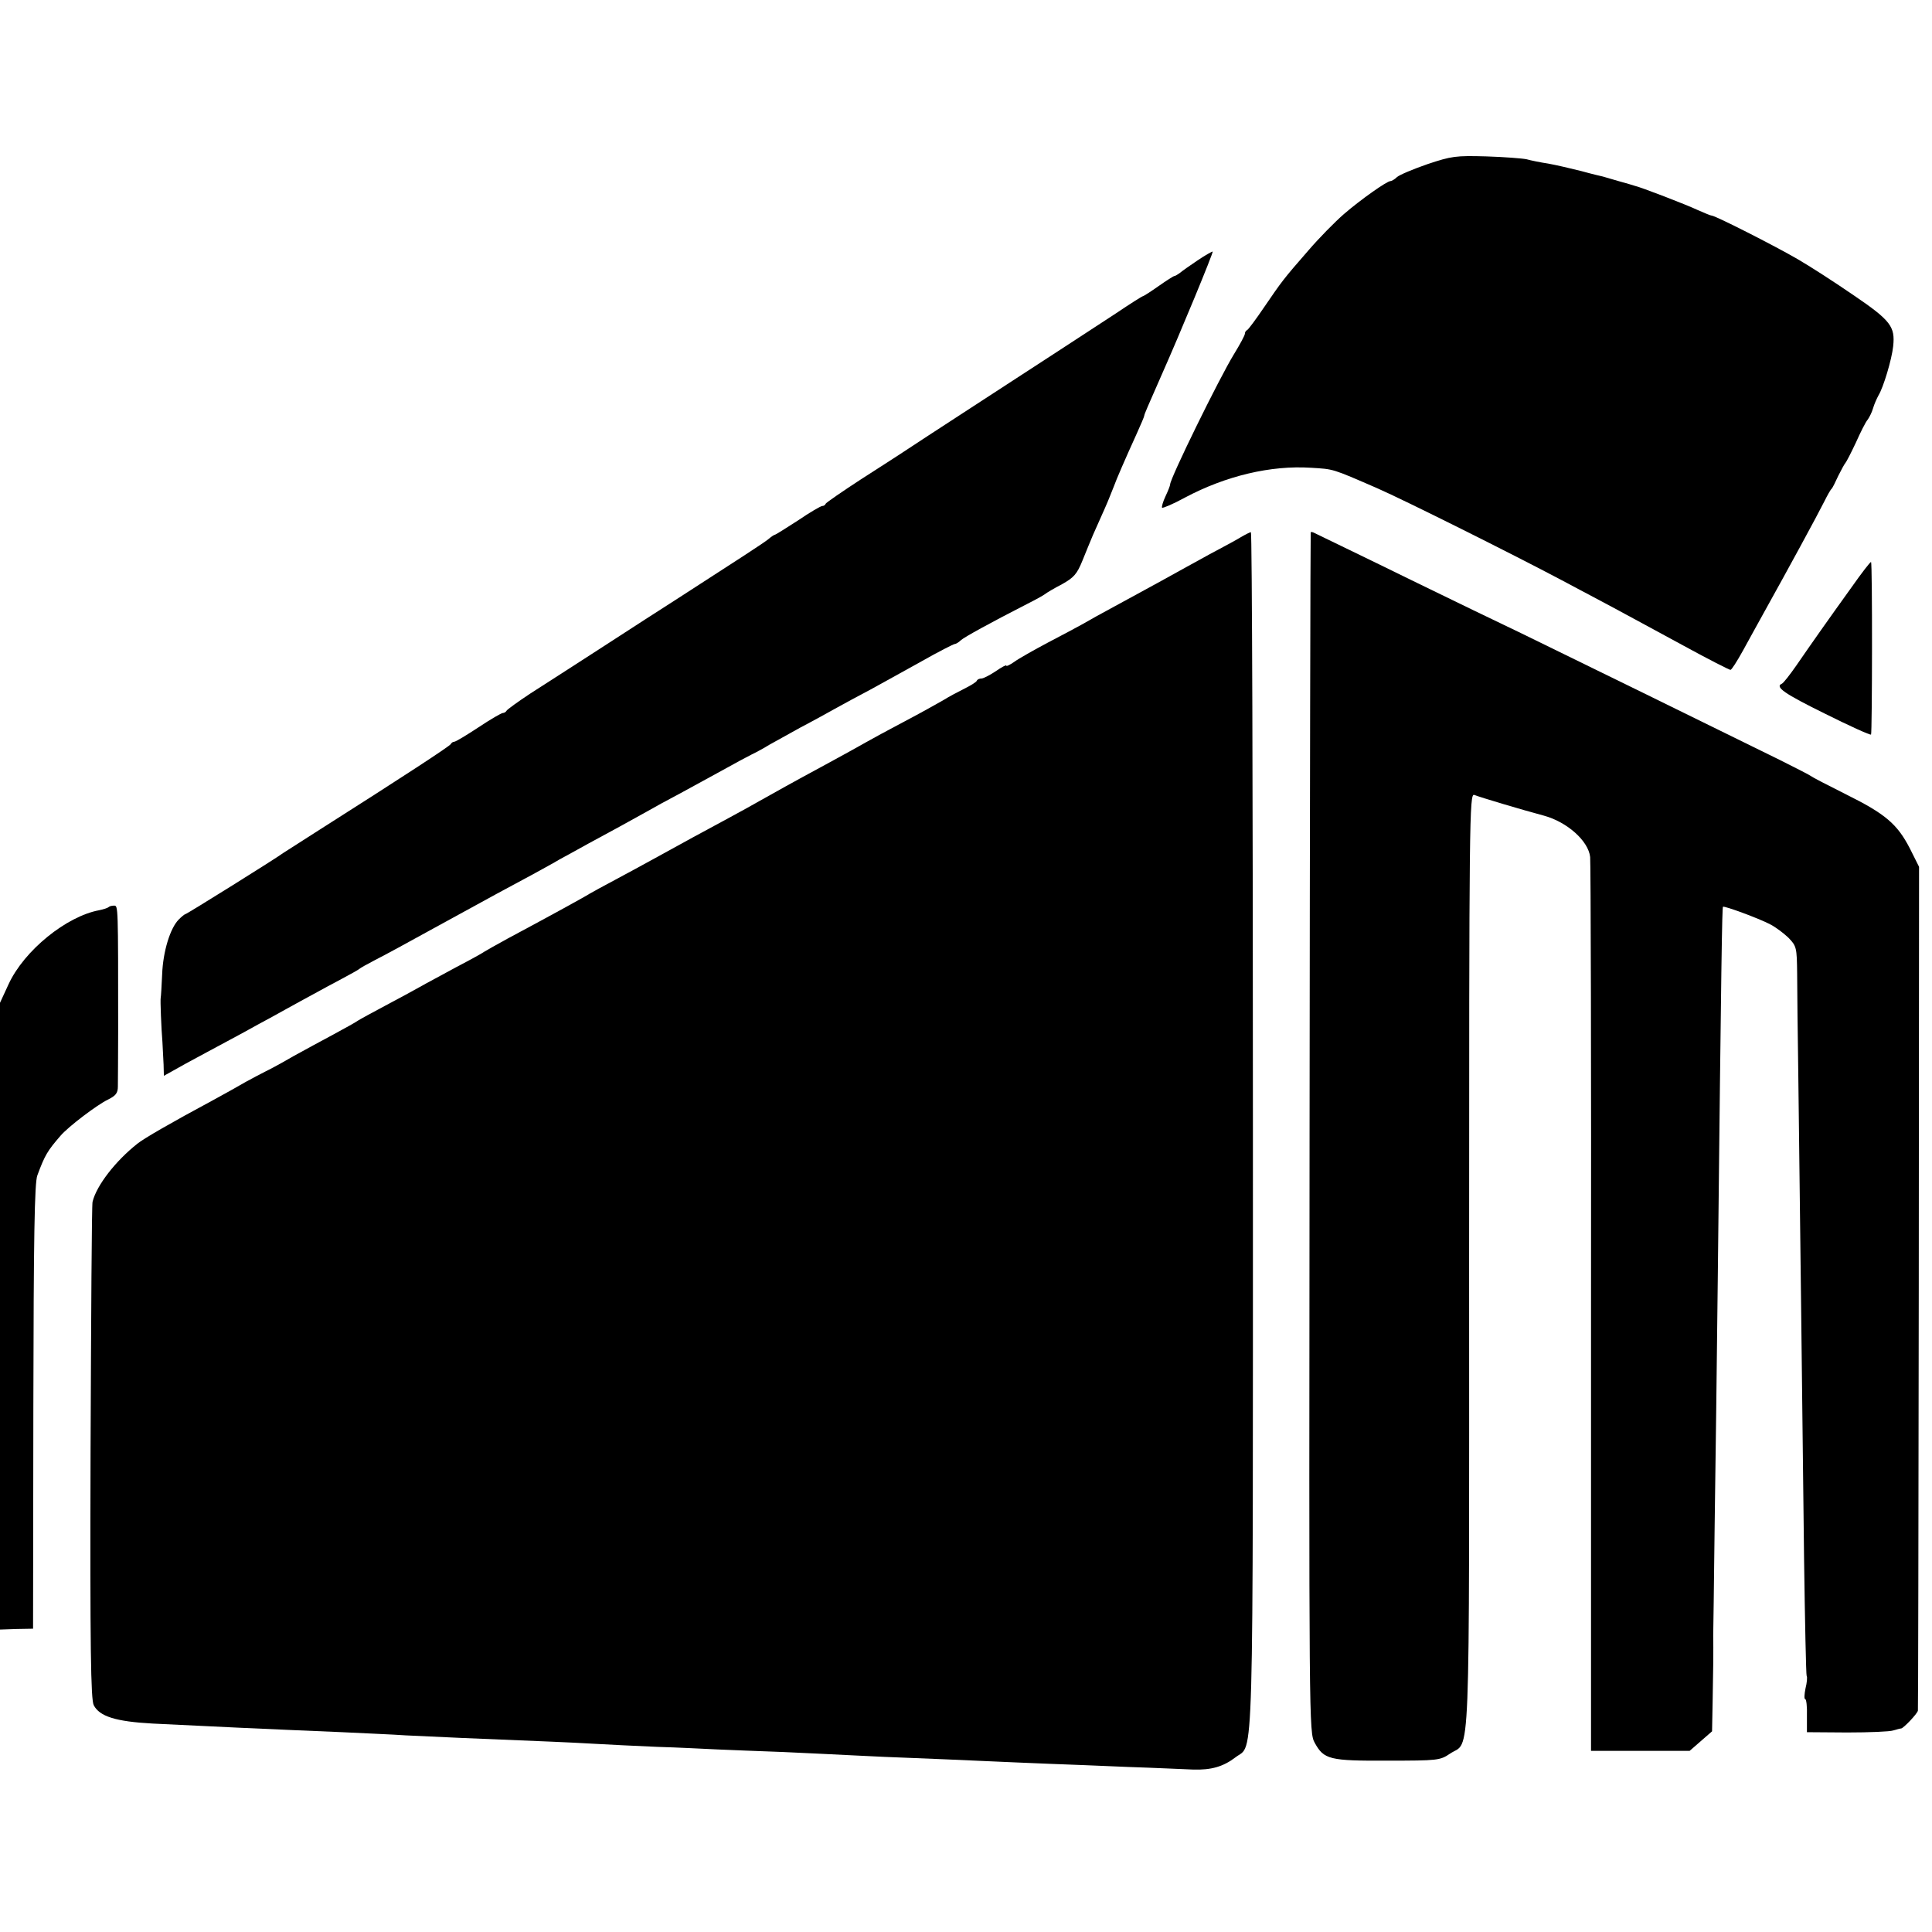 <?xml version="1.0" standalone="no"?>
<!DOCTYPE svg PUBLIC "-//W3C//DTD SVG 20010904//EN"
 "http://www.w3.org/TR/2001/REC-SVG-20010904/DTD/svg10.dtd">
<svg version="1.0" xmlns="http://www.w3.org/2000/svg"
 width="672pt" height="672pt" viewBox="0 0 672 672"
 preserveAspectRatio="xMidYMid meet">
<g transform="translate(0,672) scale(0.1,-0.1)"
fill="#000000" stroke="none">
<path d="M4965 6149 c-49 -17 -97 -37 -106 -45 -8 -8 -19 -14 -23 -14 -12 0
-103 -64 -162 -115 -31 -27 -87 -84 -123 -126 -89 -102 -92 -107 -153 -196
-29 -43 -56 -79 -60 -81 -5 -2 -8 -8 -8 -13 0 -5 -17 -37 -38 -71 -52 -85
-222 -432 -222 -453 0 -4 -7 -22 -16 -41 -9 -19 -14 -37 -12 -40 3 -2 39 13
79 35 143 76 299 113 439 104 80 -5 71 -2 230 -71 98 -43 470 -229 640 -319
41 -22 120 -64 175 -93 55 -30 169 -91 253 -137 84 -46 157 -83 161 -83 4 0
23 30 44 68 20 37 52 94 70 127 89 160 188 342 212 390 11 22 22 42 26 45 3 3
13 23 23 45 11 22 22 42 25 45 3 3 19 34 36 70 16 36 34 72 41 80 6 8 15 26
19 40 4 14 13 34 19 45 17 28 46 124 51 171 7 68 -8 89 -139 178 -67 46 -154
102 -194 125 -81 47 -286 151 -298 151 -4 0 -25 9 -48 19 -40 19 -201 81 -221
85 -5 2 -30 9 -55 16 -25 7 -49 14 -55 16 -5 1 -39 9 -75 19 -36 9 -87 21
-115 26 -27 4 -61 11 -75 15 -14 3 -77 8 -140 10 -107 3 -121 1 -205 -27z"/>
<path d="M4165 5814 c-27 -18 -55 -38 -62 -44 -7 -5 -15 -10 -18 -10 -3 0 -28
-16 -55 -35 -27 -19 -52 -35 -54 -35 -3 0 -44 -26 -93 -59 -87 -57 -297 -194
-462 -301 -143 -93 -275 -179 -291 -190 -8 -5 -69 -45 -135 -87 -66 -43 -121
-81 -123 -85 -2 -5 -7 -8 -12 -8 -5 0 -43 -22 -84 -50 -42 -27 -78 -50 -81
-50 -2 0 -13 -7 -22 -15 -17 -14 -107 -72 -313 -205 -52 -33 -171 -110 -265
-171 -93 -60 -206 -133 -250 -161 -44 -29 -81 -56 -83 -60 -2 -4 -8 -8 -13 -8
-5 0 -43 -22 -85 -50 -41 -27 -79 -50 -84 -50 -5 0 -10 -4 -12 -8 -3 -7 -162
-111 -458 -299 -63 -40 -119 -76 -125 -80 -19 -15 -336 -213 -341 -213 -2 0
-12 -8 -22 -18 -30 -30 -55 -111 -58 -191 -2 -42 -4 -78 -5 -81 -2 -7 2 -108
6 -155 1 -22 3 -57 4 -78 l1 -39 77 43 c43 23 107 58 143 77 36 19 85 46 110
60 25 13 68 37 95 52 28 15 70 39 95 52 25 14 70 38 100 54 30 16 57 31 60 34
3 3 28 17 55 31 28 14 120 64 205 111 206 113 263 144 340 185 36 20 79 43 95
53 17 9 62 34 100 55 69 37 151 82 210 115 17 10 66 37 110 60 44 24 112 61
150 82 39 22 84 46 100 54 17 8 44 23 60 33 17 9 66 37 110 61 44 23 100 54
125 68 25 14 77 42 115 62 39 21 119 66 179 99 60 34 113 61 117 61 4 0 14 6
21 13 12 11 105 62 232 127 28 14 55 29 60 33 6 5 33 21 60 35 41 23 52 35 71
82 12 30 29 71 37 90 41 92 48 107 59 135 7 17 13 32 14 35 7 20 38 92 79 182
14 31 26 59 26 62 0 5 13 34 60 141 65 146 181 427 178 430 -1 1 -25 -12 -53
-31z"/>
<path d="M4315 4851 c-16 -10 -65 -36 -108 -59 -43 -24 -117 -64 -165 -91 -48
-26 -122 -67 -165 -90 -43 -23 -93 -51 -110 -61 -18 -10 -72 -39 -122 -65 -49
-26 -102 -56 -117 -67 -16 -11 -28 -17 -28 -13 0 3 -17 -6 -37 -20 -21 -14
-43 -25 -49 -25 -7 0 -14 -3 -16 -7 -1 -5 -21 -17 -43 -28 -22 -11 -56 -29
-75 -41 -19 -11 -80 -45 -135 -74 -55 -29 -116 -62 -135 -73 -19 -11 -84 -47
-145 -80 -115 -62 -166 -91 -225 -124 -19 -11 -66 -37 -105 -58 -84 -45 -168
-91 -255 -139 -36 -20 -99 -54 -140 -76 -41 -22 -82 -44 -90 -49 -15 -10 -154
-86 -285 -156 -38 -21 -74 -41 -80 -45 -5 -4 -50 -29 -100 -55 -49 -27 -106
-57 -125 -68 -19 -11 -73 -40 -120 -65 -47 -25 -89 -48 -95 -52 -5 -4 -44 -26
-85 -48 -41 -22 -104 -56 -140 -76 -36 -21 -78 -44 -95 -52 -16 -8 -48 -25
-70 -37 -22 -13 -76 -43 -120 -67 -136 -73 -235 -130 -257 -148 -76 -60 -142
-145 -156 -202 -3 -8 -5 -400 -7 -870 -2 -689 1 -860 11 -881 20 -39 76 -57
205 -64 178 -9 393 -19 659 -30 80 -4 179 -8 220 -11 41 -2 129 -6 195 -9 316
-13 369 -15 456 -20 52 -3 153 -8 224 -11 72 -2 166 -7 210 -9 44 -2 148 -6
230 -9 83 -4 195 -9 250 -12 55 -3 147 -7 205 -9 58 -2 164 -7 235 -10 72 -3
177 -8 235 -10 58 -2 182 -7 275 -11 94 -3 195 -8 225 -9 63 -2 105 10 148 43
64 50 60 -105 60 2180 0 1145 -3 2082 -7 2081 -3 0 -19 -8 -36 -18z"/>
<path d="M4559 4868 c-1 -1 -3 -941 -4 -2088 -2 -2071 -2 -2085 18 -2122 32
-58 51 -63 254 -62 174 0 182 1 216 24 73 50 67 -103 67 1710 0 1550 1 1632
18 1625 23 -9 160 -50 242 -72 81 -22 155 -88 161 -144 2 -19 4 -726 3 -1571
l0 -1538 171 0 172 0 39 34 39 34 2 103 c2 93 3 188 2 229 0 8 3 179 5 380 3
201 8 592 11 870 12 1114 15 1283 18 1286 4 4 124 -40 164 -61 18 -9 46 -30
63 -46 29 -30 30 -34 31 -127 0 -53 2 -212 4 -352 5 -400 15 -1236 20 -1678 3
-222 7 -407 9 -411 3 -4 1 -24 -4 -44 -4 -20 -5 -37 -1 -37 4 0 7 -26 6 -57
l0 -58 140 -1 c77 0 149 3 160 7 11 3 24 7 28 7 8 1 56 51 58 62 1 3 2 664 3
1470 l1 1465 -32 64 c-44 85 -85 120 -222 188 -64 32 -118 60 -121 63 -3 3
-52 28 -110 57 -209 103 -758 372 -900 441 -80 38 -243 117 -362 175 -204 100
-344 167 -360 175 -5 2 -9 2 -9 0z"/>
<path d="M6440 4677 c-82 -114 -139 -195 -192 -272 -23 -33 -45 -61 -50 -63
-26 -11 9 -35 149 -104 86 -43 159 -76 161 -73 4 4 5 596 0 600 -2 2 -32 -37
-68 -88z"/>
<path d="M378 3565 c-3 -3 -18 -8 -33 -11 -114 -21 -261 -140 -315 -257 l-30
-65 0 -1090 0 -1090 58 2 57 1 1 772 c1 590 4 780 14 805 26 70 35 85 80 137
27 32 129 109 165 126 28 14 35 23 35 46 0 16 1 103 1 194 0 435 0 435 -14
435 -8 0 -16 -2 -19 -5z"/>
</g>
</svg>
